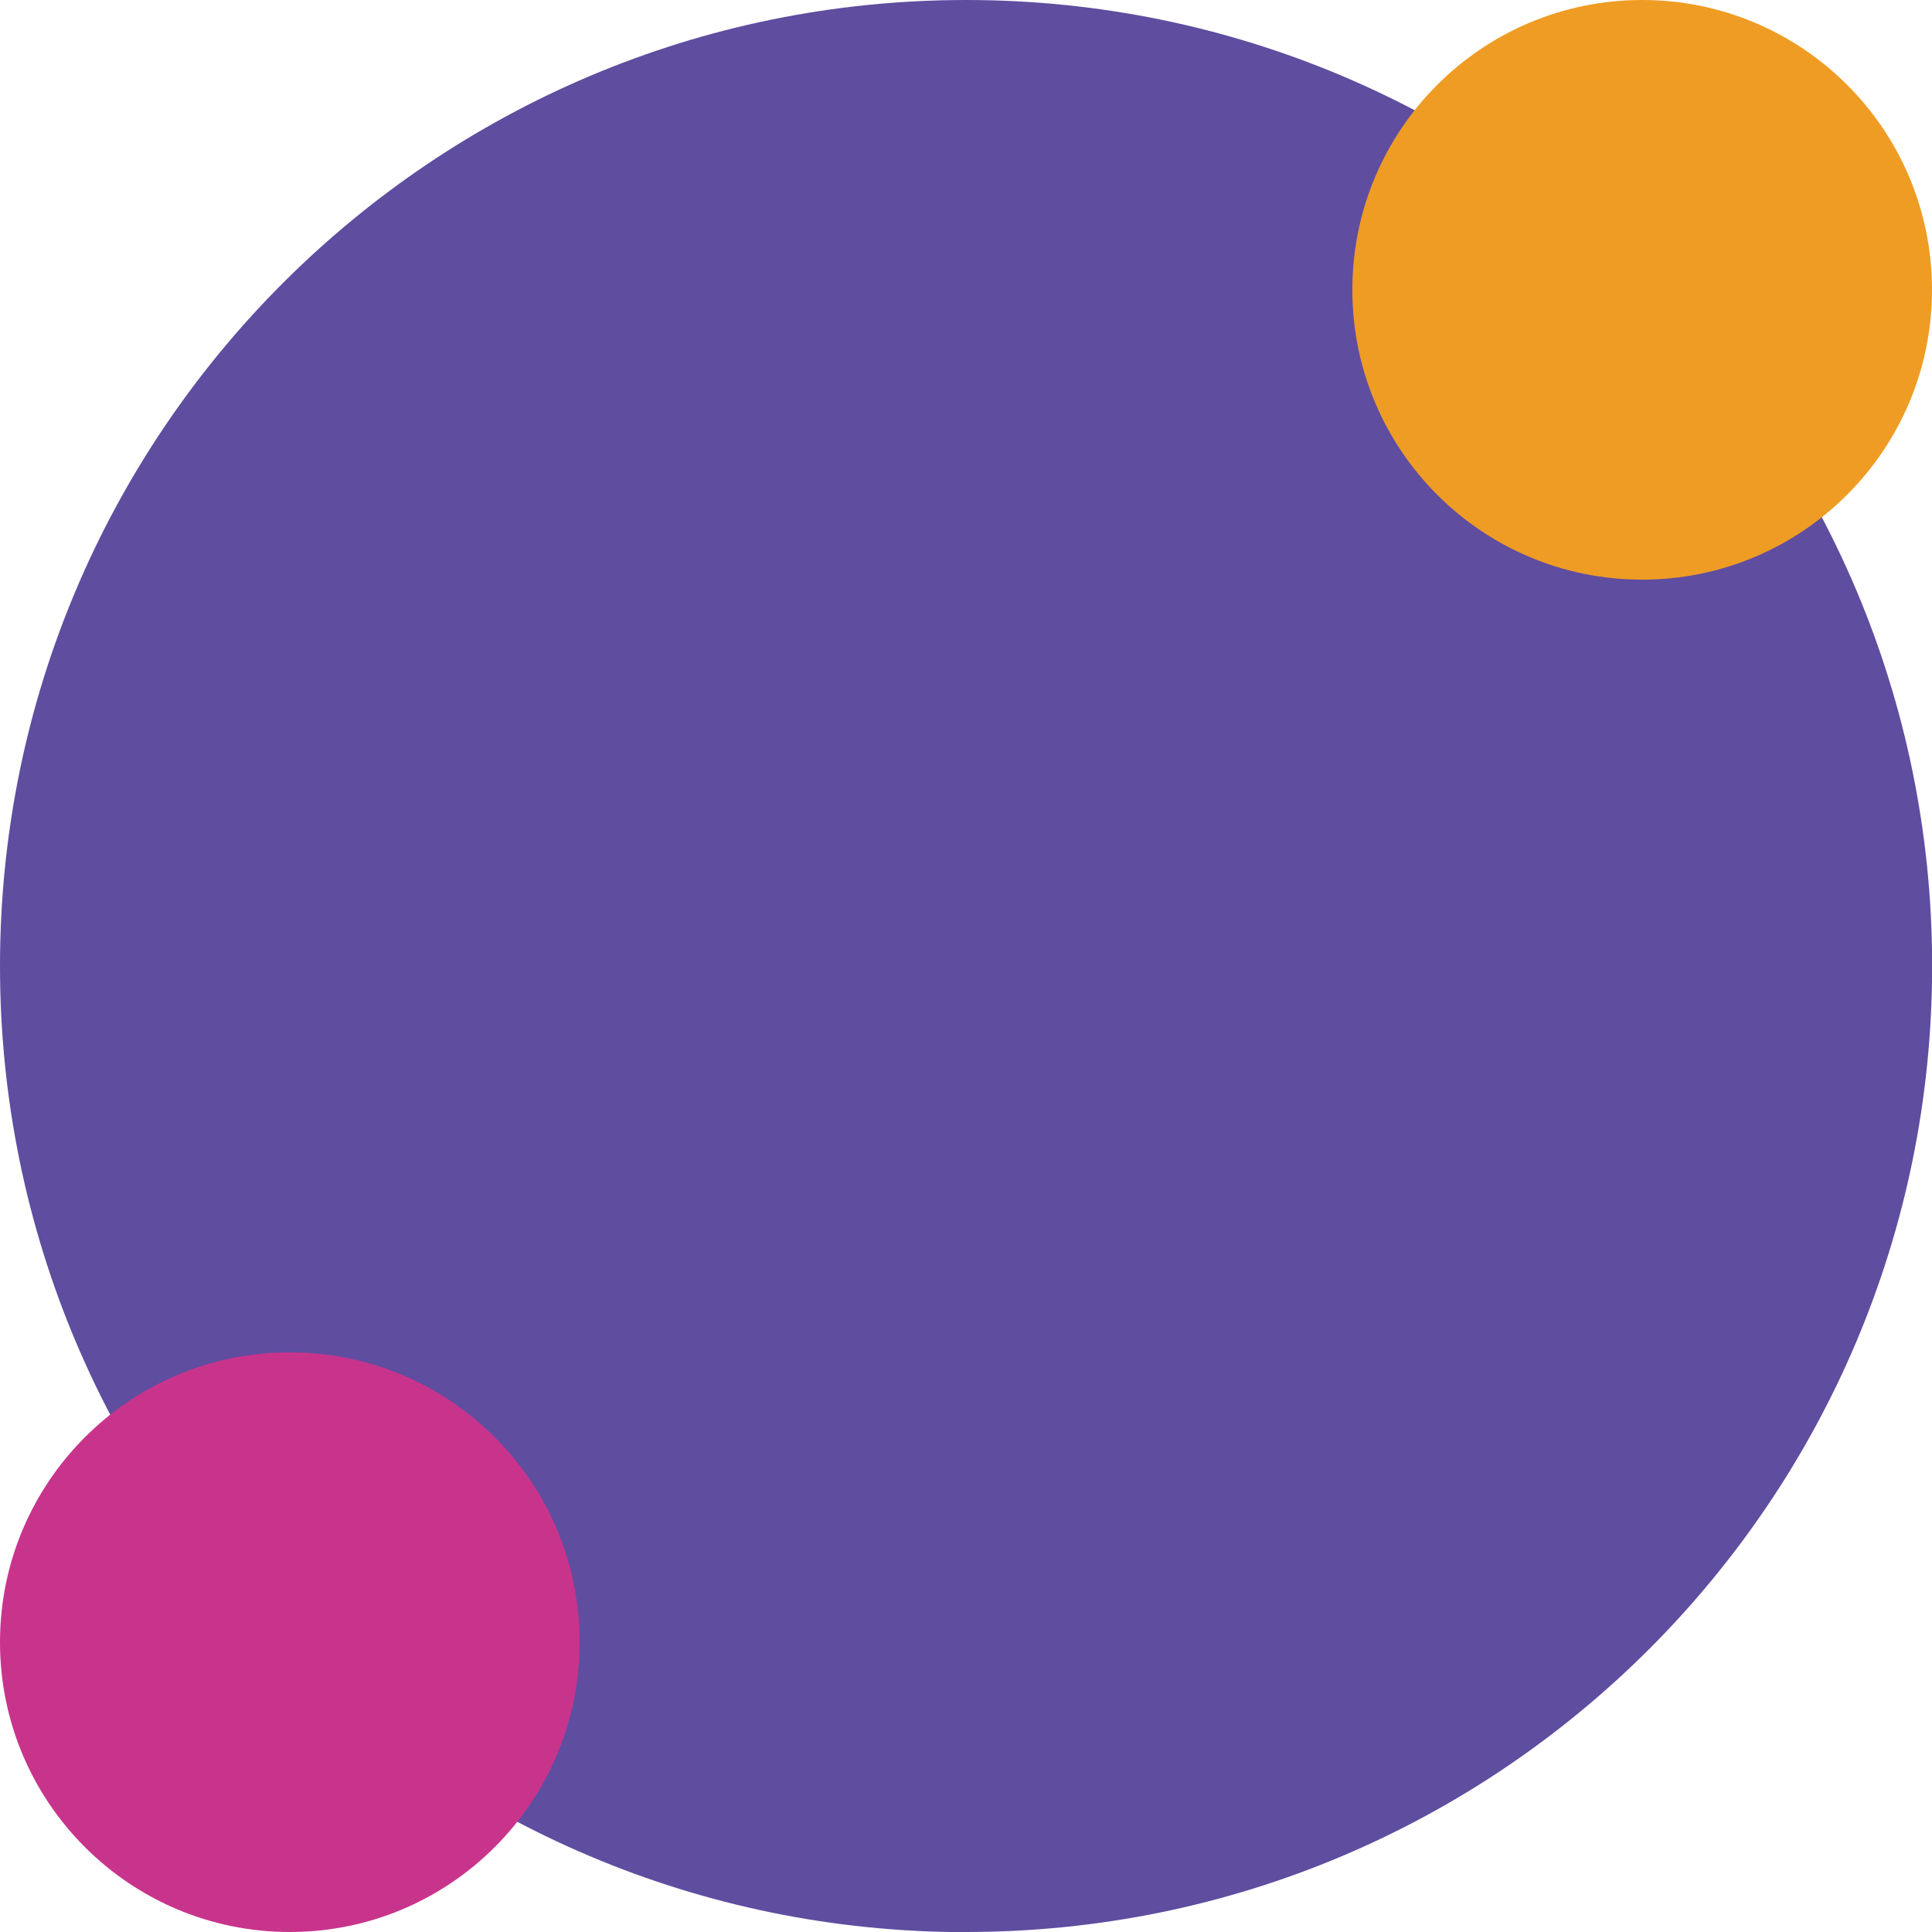<svg xmlns="http://www.w3.org/2000/svg" id="Layer_1" data-name="Layer 1" viewBox="0 0 138.39 138.39"><defs><style>      .cls-1 {        fill: #5f4da0;      }      .cls-2 {        fill: #ef9c24;      }      .cls-3 {        fill: #c8348c;      }    </style></defs><path class="cls-1" d="M69.2,138.39c38.22,0,69.2-30.98,69.2-69.2S107.41,0,69.2,0,0,30.98,0,69.2s30.98,69.2,69.2,69.2h0Z"></path><path class="cls-2" d="M117.63,41.52c11.46,0,20.76-9.29,20.76-20.76S129.1,0,117.63,0s-20.76,9.29-20.76,20.76,9.29,20.76,20.76,20.76h0Z"></path><path class="cls-3" d="M20.76,138.39c11.46,0,20.76-9.29,20.76-20.76s-9.29-20.76-20.76-20.76S0,106.17,0,117.63s9.29,20.76,20.76,20.76h0Z"></path></svg>